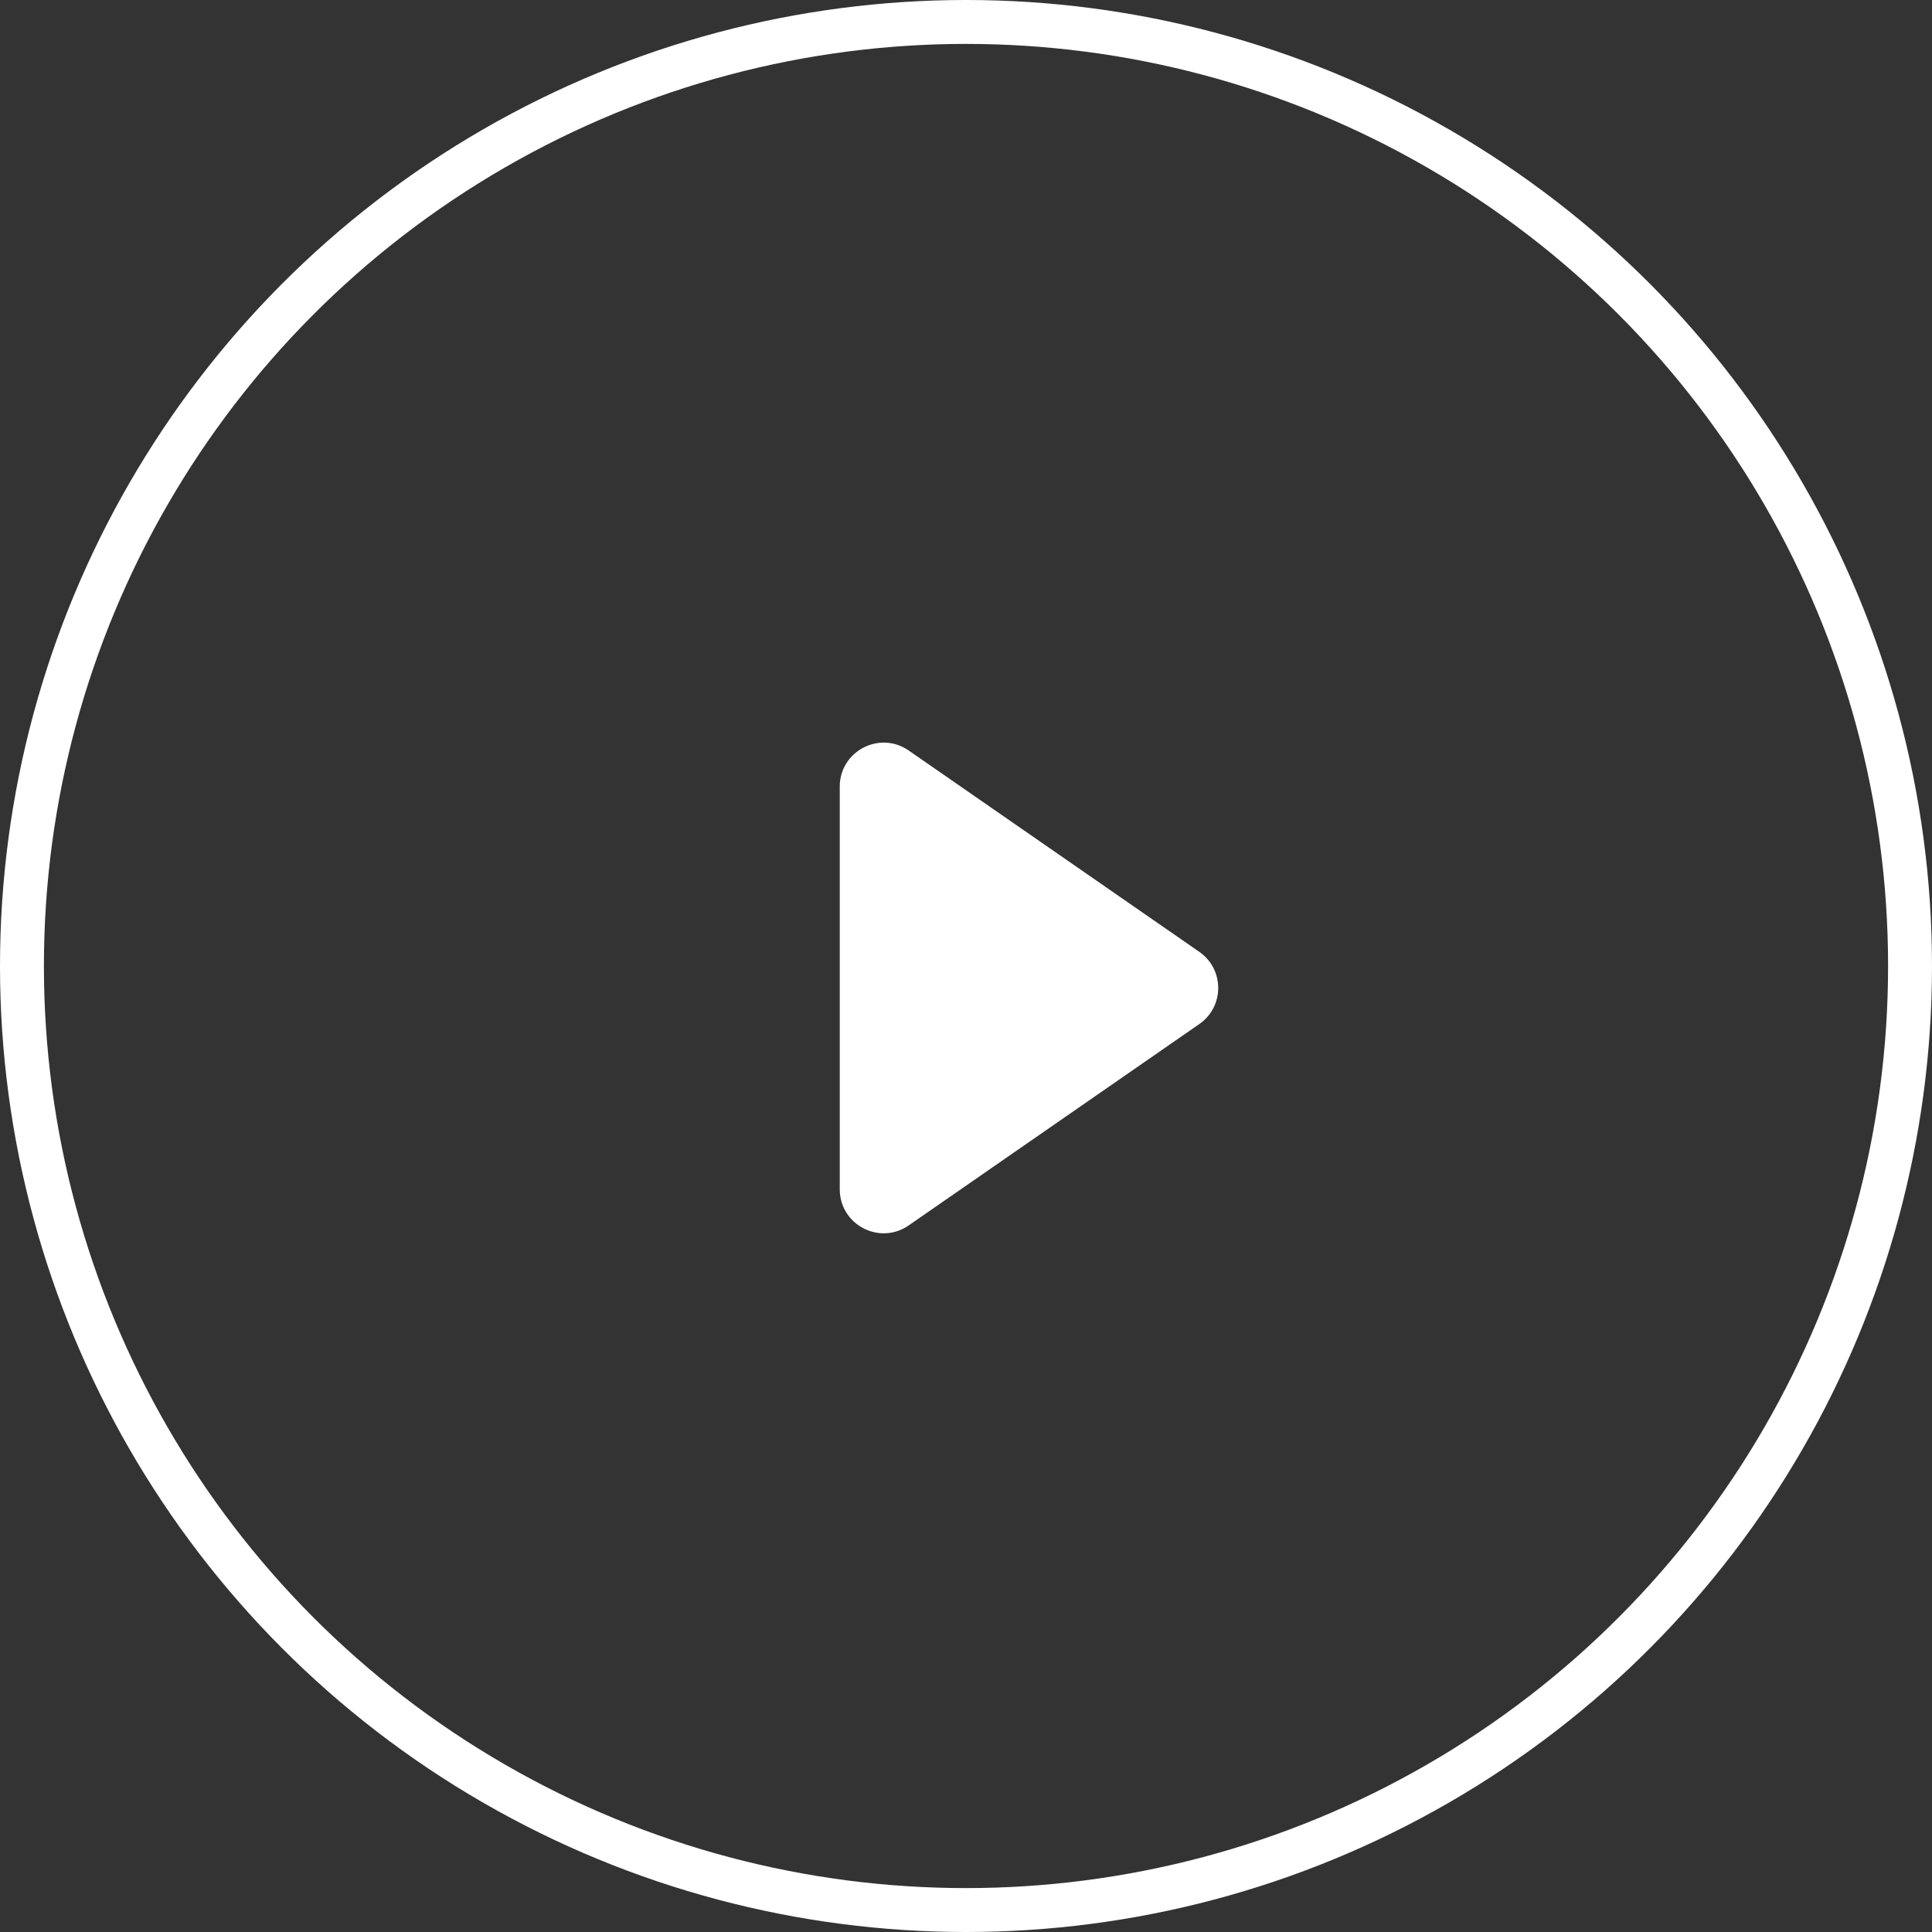 <svg width="88" height="88" viewBox="0 0 88 88" fill="none" xmlns="http://www.w3.org/2000/svg">
<rect x="0" y="0" width="88" height="88" fill="#333333" stroke="none"/>
<circle cx="44" cy="44" r="43" stroke="white" stroke-width="2"/>
<path d="M54.627 43.356C55.775 44.151 55.775 45.849 54.627 46.644L41.389 55.816C40.063 56.735 38.25 55.785 38.25 54.172L38.25 35.828C38.25 34.215 40.063 33.265 41.389 34.184L54.627 43.356Z" fill="white"/>
</svg>
